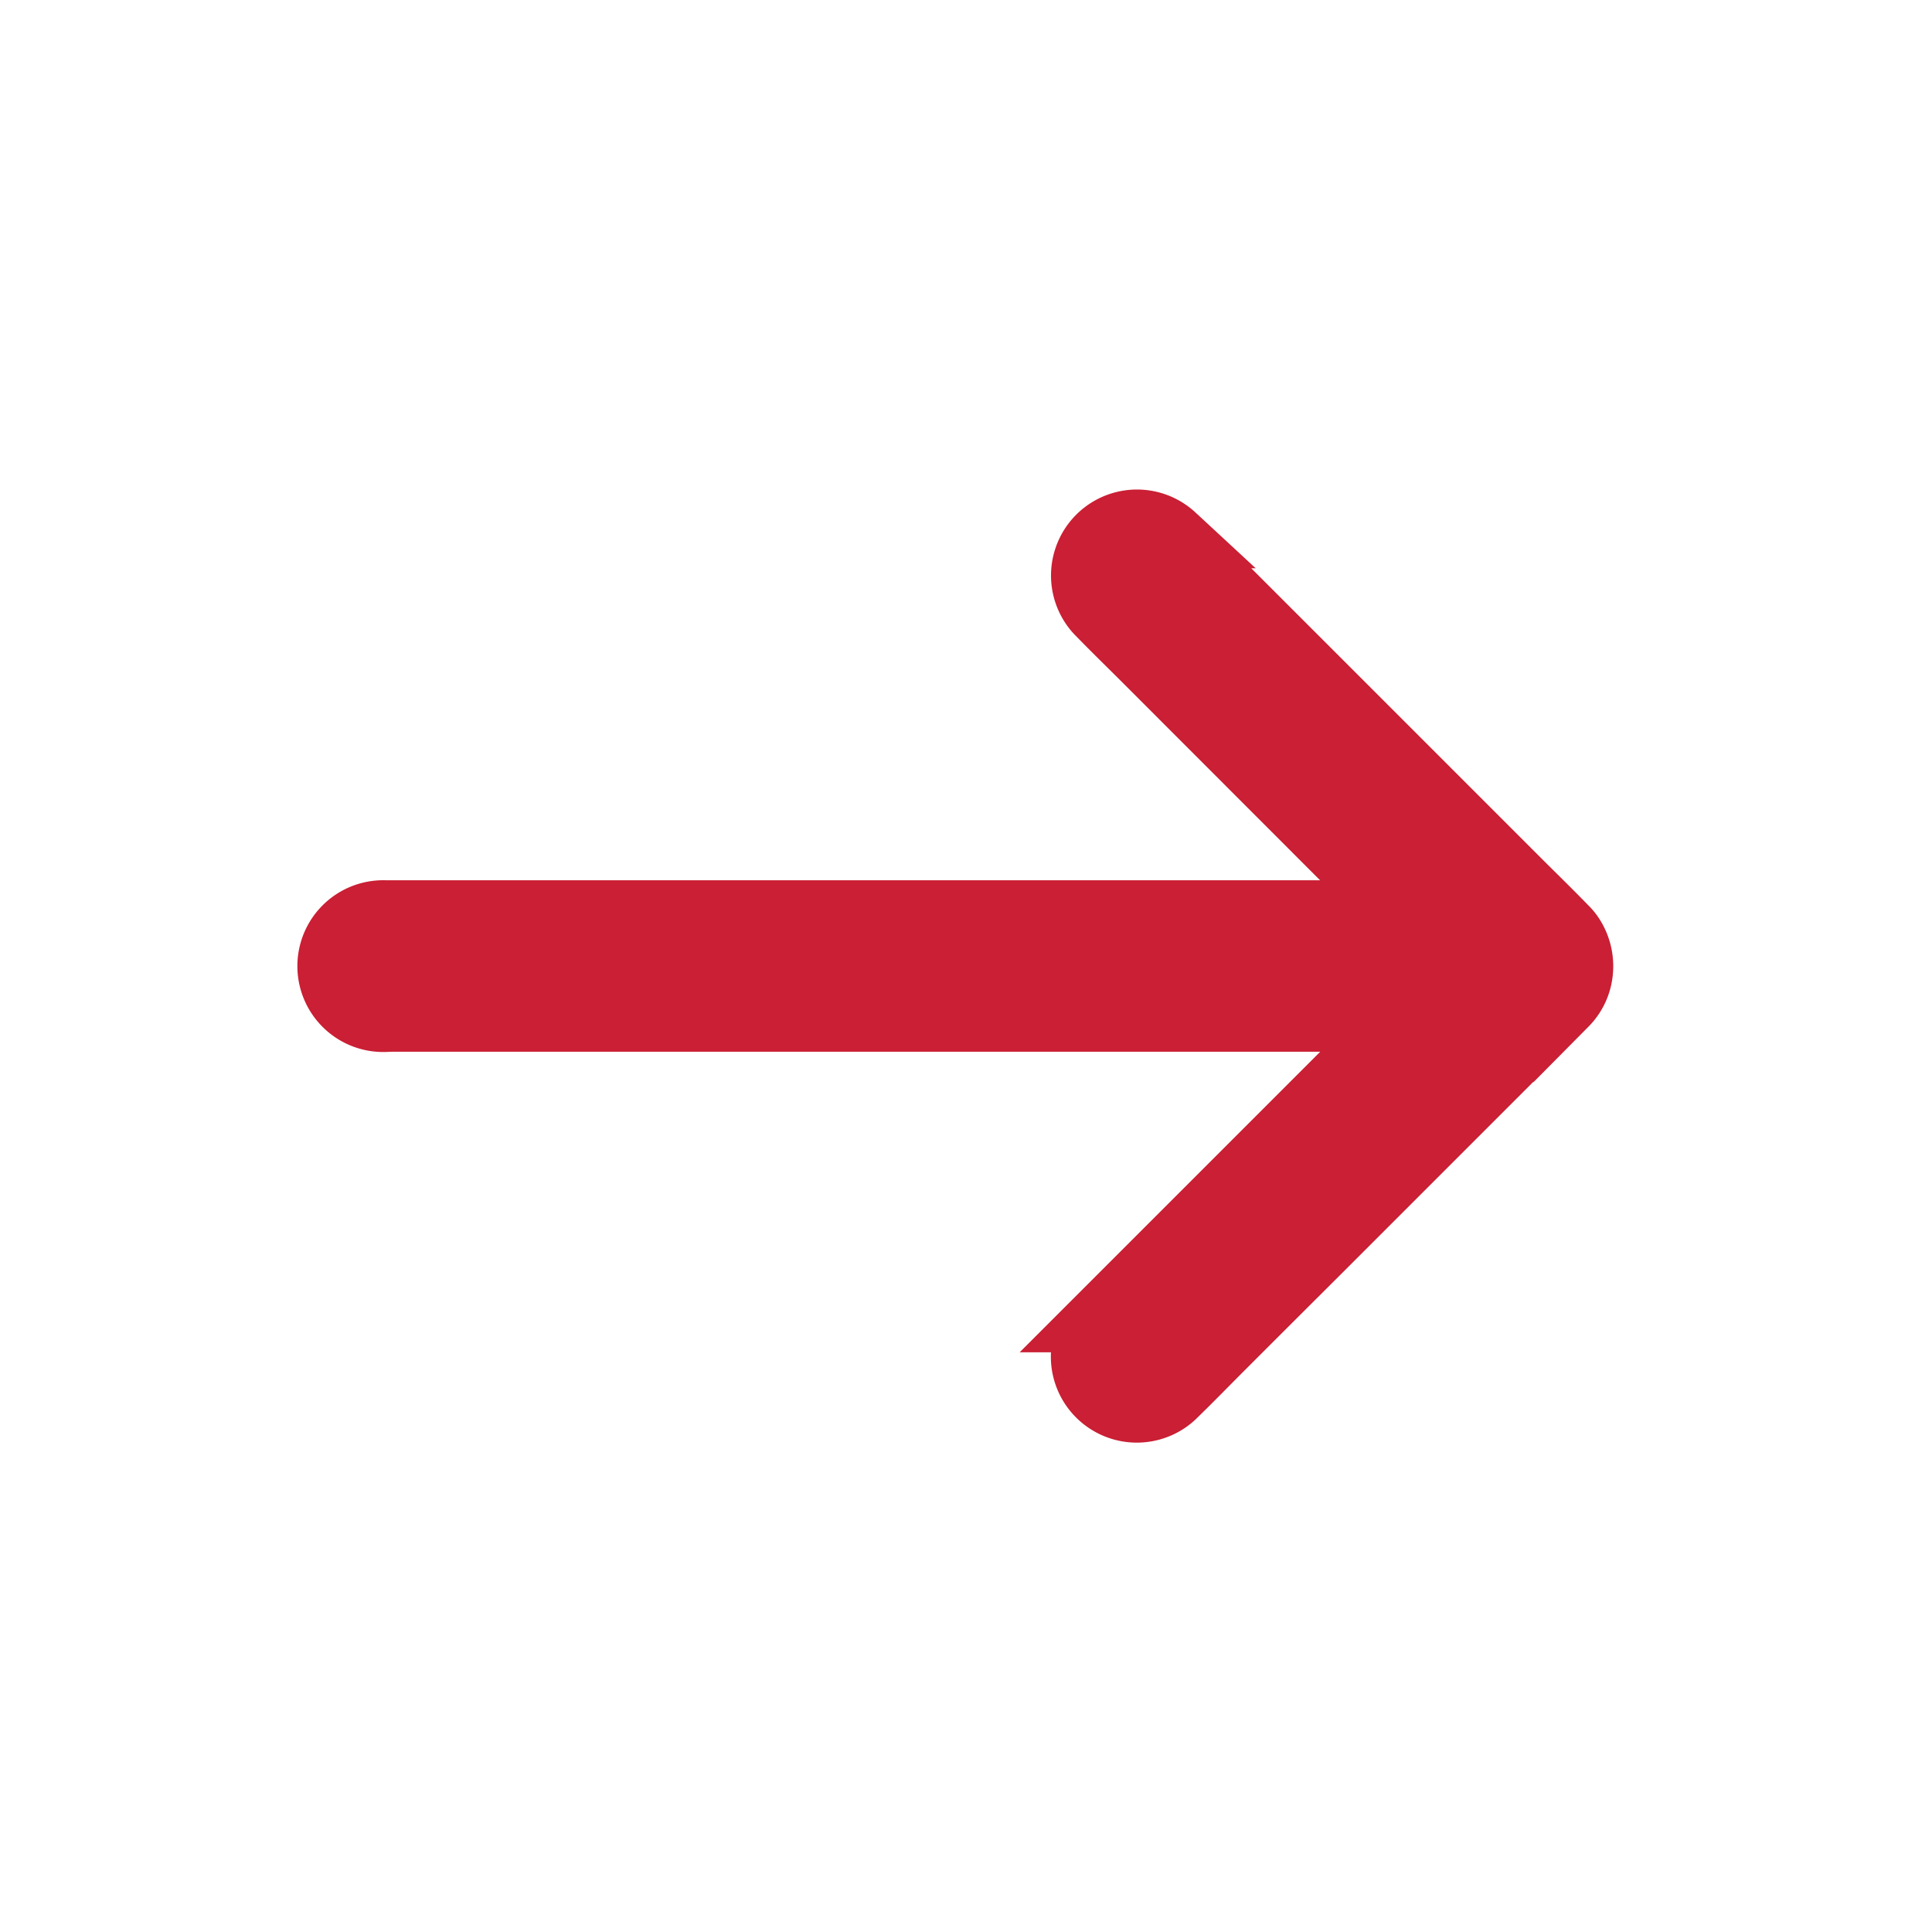 <svg xmlns="http://www.w3.org/2000/svg" width="24" height="24" viewBox="0 0 24 24">
  <g id="Group_179991" data-name="Group 179991" transform="translate(-313 -62)">
    <rect id="Rectangle_151615" data-name="Rectangle 151615" width="24" height="24" transform="translate(313 62)" fill="#333" opacity="0"/>
    <path id="Path_25822" data-name="Path 25822" d="M96.25,104.779h.023c.185,0,.369,0,.554,0h12c-.225.225-.452.452-.677.679l-3.055,3.055a.668.668,0,0,0,.944.944l.008-.008c.2-.194.4-.4.592-.592q.608-.608,1.218-1.216l1.408-1.408,1.163-1.163c.162-.162.322-.324.484-.484a.658.658,0,0,0,.184-.37v0a.687.687,0,0,0-.107-.479.586.586,0,0,0-.077-.093l-.008-.008c-.194-.2-.4-.4-.592-.592l-1.216-1.216-1.408-1.408-1.163-1.163-.484-.484a.668.668,0,0,0-.944.944l.008.008c.194.2.4.4.592.592l2.621,2.623.509.509H96.25a.667.667,0,1,0,0,1.333Z" transform="translate(221.537 -30.114)" fill="#ca1f34" stroke="#ca1f34" stroke-width="0.8"/>
  </g>
</svg>

